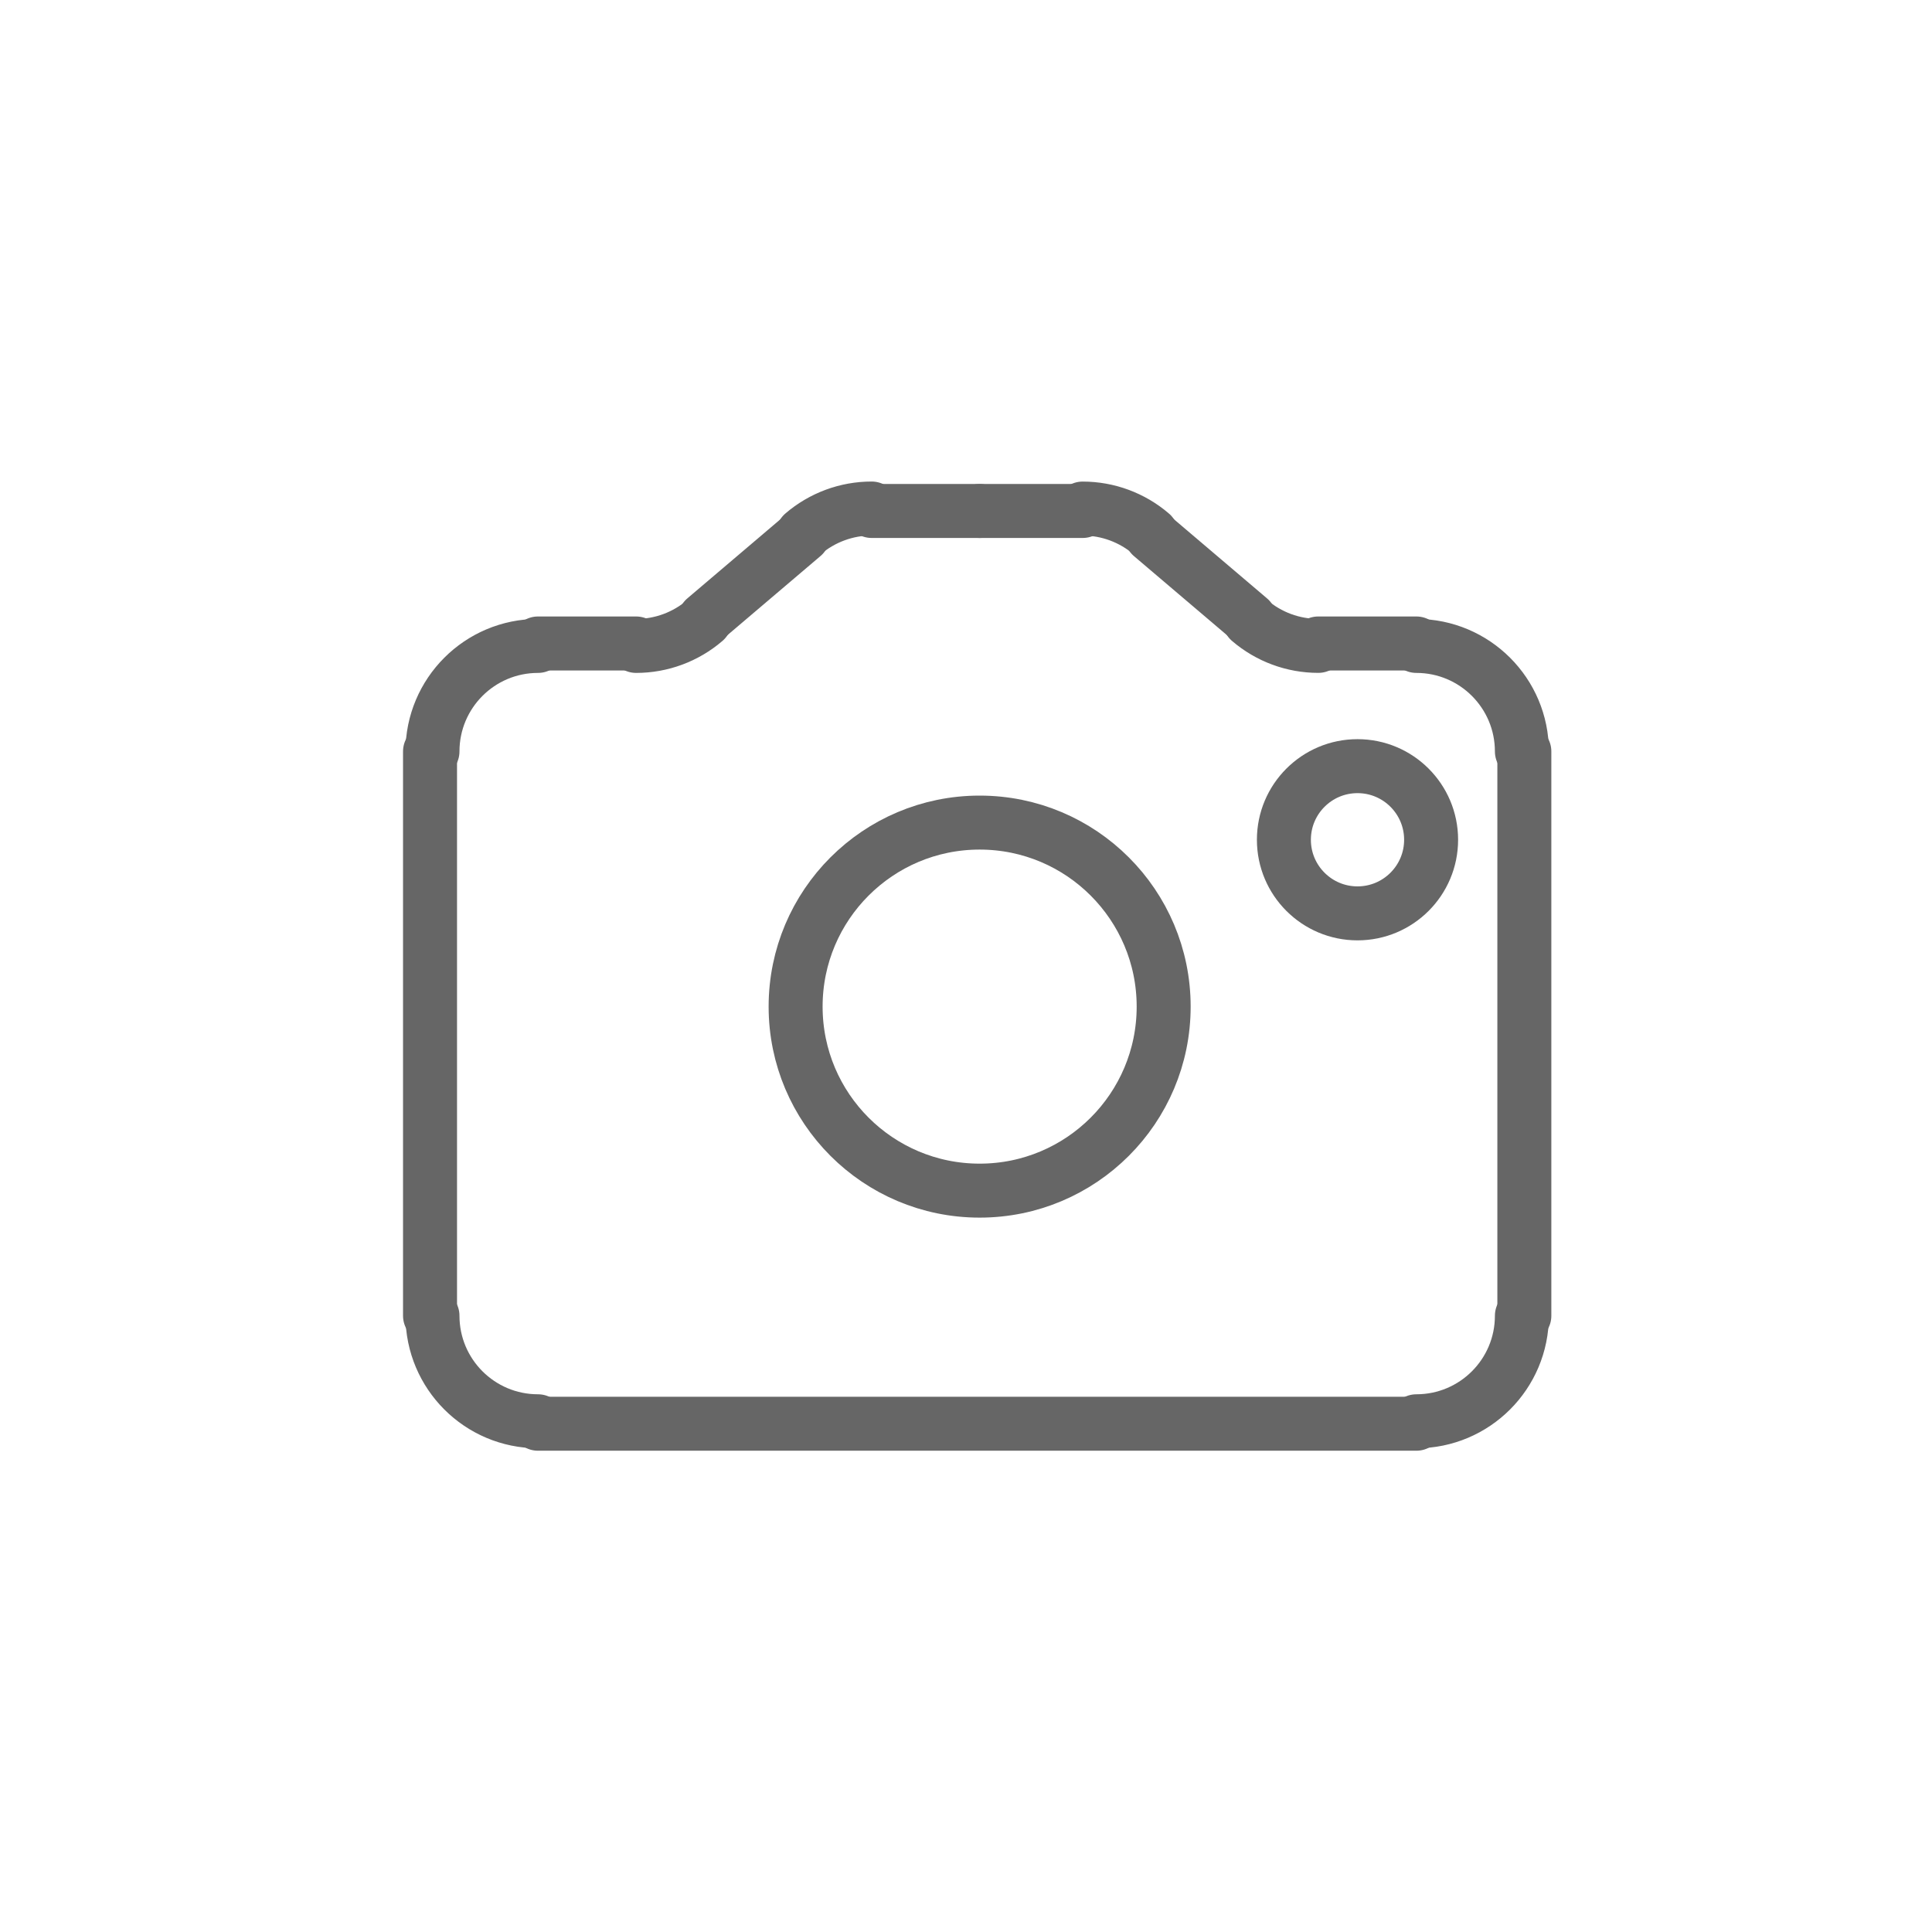 <?xml version="1.0" encoding="UTF-8"?>
<!-- Created by basilioparedes (https://www.basilioparedes.com/) -->
<svg width="50mm" height="50mm" version="1.1" viewBox="0 0 50 50" xmlns="http://www.w3.org/2000/svg">
<defs>
<clipPath id="s">
<path transform="translate(0 6.9444e-5)" d="m2 2h4670v6614h-4670z"/>
</clipPath>
<clipPath id="r">
<path transform="translate(0 6.9444e-5)" d="m2 2h4670v6614h-4670z"/>
</clipPath>
<clipPath id="q">
<path transform="translate(0 6.9444e-5)" d="m2 2h4670v6614h-4670z"/>
</clipPath>
<clipPath id="p">
<path transform="translate(0 6.9444e-5)" d="m2 2h4670v6614h-4670z"/>
</clipPath>
<clipPath id="o">
<path transform="translate(0 6.9444e-5)" d="m2 2h4670v6614h-4670z"/>
</clipPath>
<clipPath id="n">
<path transform="translate(0 6.9444e-5)" d="m2 2h4670v6614h-4670z"/>
</clipPath>
<clipPath id="m">
<path transform="translate(0 6.9444e-5)" d="m2 2h4670v6614h-4670z"/>
</clipPath>
<clipPath id="l">
<path transform="translate(0 6.9444e-5)" d="m2 2h4670v6614h-4670z"/>
</clipPath>
<clipPath id="k">
<path transform="translate(0 6.9444e-5)" d="m2 2h4670v6614h-4670z"/>
</clipPath>
<clipPath id="j">
<path transform="translate(0 6.9444e-5)" d="m2 2h4670v6614h-4670z"/>
</clipPath>
<clipPath id="i">
<path transform="translate(0 6.9444e-5)" d="m2 2h4670v6614h-4670z"/>
</clipPath>
<clipPath id="h">
<path transform="translate(0 6.9444e-5)" d="m2 2h4670v6614h-4670z"/>
</clipPath>
<clipPath id="g">
<path transform="translate(0 6.9444e-5)" d="m2 2h4670v6614h-4670z"/>
</clipPath>
<clipPath id="f">
<path transform="translate(0 6.9444e-5)" d="m2 2h4670v6614h-4670z"/>
</clipPath>
<clipPath id="e">
<path transform="translate(0 6.9444e-5)" d="m2 2h4670v6614h-4670z"/>
</clipPath>
<clipPath id="d">
<path transform="translate(0 6.9444e-5)" d="m2 2h4670v6614h-4670z"/>
</clipPath>
<clipPath id="c">
<path transform="translate(0 6.9444e-5)" d="m2 2h4670v6614h-4670z"/>
</clipPath>
<clipPath id="b">
<path transform="translate(0 6.9444e-5)" d="m2 2h4670v6614h-4670z"/>
</clipPath>
<clipPath id="a">
<path transform="translate(0 6.9444e-5)" d="m2 2h4670v6614h-4670z"/>
</clipPath>
</defs>
<g fill="none" stroke="#666" stroke-linecap="round" stroke-linejoin="round" stroke-miterlimit="10" stroke-width="11">
<path transform="matrix(.127 0 0 -.127 -341.55 661.94)" d="m2926.5 5007c0-20.711-16.789-37.5-37.5-37.5s-37.5 16.789-37.5 37.5 16.789 37.5 37.5 37.5 37.5-16.789 37.5-37.5" clip-path="url(#s)"/>
<path transform="matrix(.127 0 0 -.127 -341.55 661.94)" d="m2981 5041c0-8.284-6.716-15-15-15s-15 6.716-15 15 6.716 15 15 15 15-6.716 15-15" clip-path="url(#r)"/>
<path transform="matrix(.127 0 0 -.127 -341.55 661.94)" d="m2889 5108h21" clip-path="url(#q)"/>
<path transform="matrix(.127 0 0 -.127 -341.55 661.94)" d="m2924 5103.3c-3.899 3.35-8.87 5.192-14.01 5.192" clip-path="url(#p)"/>
<path transform="matrix(.127 0 0 -.127 -341.55 661.94)" d="m2924 5103 20-17" clip-path="url(#o)"/>
<path transform="matrix(.127 0 0 -.127 -341.55 661.94)" d="m2944 5085.7c3.899-3.35 8.87-5.192 14.01-5.192" clip-path="url(#n)"/>
<path transform="matrix(.127 0 0 -.127 -341.55 661.94)" d="m2958 5081h20" clip-path="url(#m)"/>
<path transform="matrix(.127 0 0 -.127 -341.55 661.94)" d="m2999.5 5059c0 11.874-9.626 21.5-21.5 21.5" clip-path="url(#l)"/>
<path transform="matrix(.127 0 0 -.127 -341.55 661.94)" d="m3e3 5059v-115" clip-path="url(#k)"/>
<path transform="matrix(.127 0 0 -.127 -341.55 661.94)" d="m2978 4922.5c11.874 0 21.5 9.626 21.5 21.5" clip-path="url(#j)"/>
<path transform="matrix(.127 0 0 -.127 -341.55 661.94)" d="m2978 4922h-179" clip-path="url(#i)"/>
<path transform="matrix(.127 0 0 -.127 -341.55 661.94)" d="m2777.5 4944c0-11.874 9.626-21.5 21.5-21.5" clip-path="url(#h)"/>
<path transform="matrix(.127 0 0 -.127 -341.55 661.94)" d="m2777 4944v115" clip-path="url(#g)"/>
<path transform="matrix(.127 0 0 -.127 -341.55 661.94)" d="m2799 5080.5c-11.874 0-21.5-9.626-21.5-21.5" clip-path="url(#f)"/>
<path transform="matrix(.127 0 0 -.127 -341.55 661.94)" d="m2799 5081h20" clip-path="url(#e)"/>
<path transform="matrix(.127 0 0 -.127 -341.55 661.94)" d="m2819 5080.5c5.141 0 10.111 1.842 14.01 5.192" clip-path="url(#d)"/>
<path transform="matrix(.127 0 0 -.127 -341.55 661.94)" d="m2833 5086 20 17" clip-path="url(#c)"/>
<path transform="matrix(.127 0 0 -.127 -341.55 661.94)" d="m2867 5108.5c-5.141 0-10.111-1.842-14.01-5.192" clip-path="url(#b)"/>
<path transform="matrix(.127 0 0 -.127 -341.55 661.94)" d="m2867 5108h22" clip-path="url(#a)"/>
</g>
</svg>

